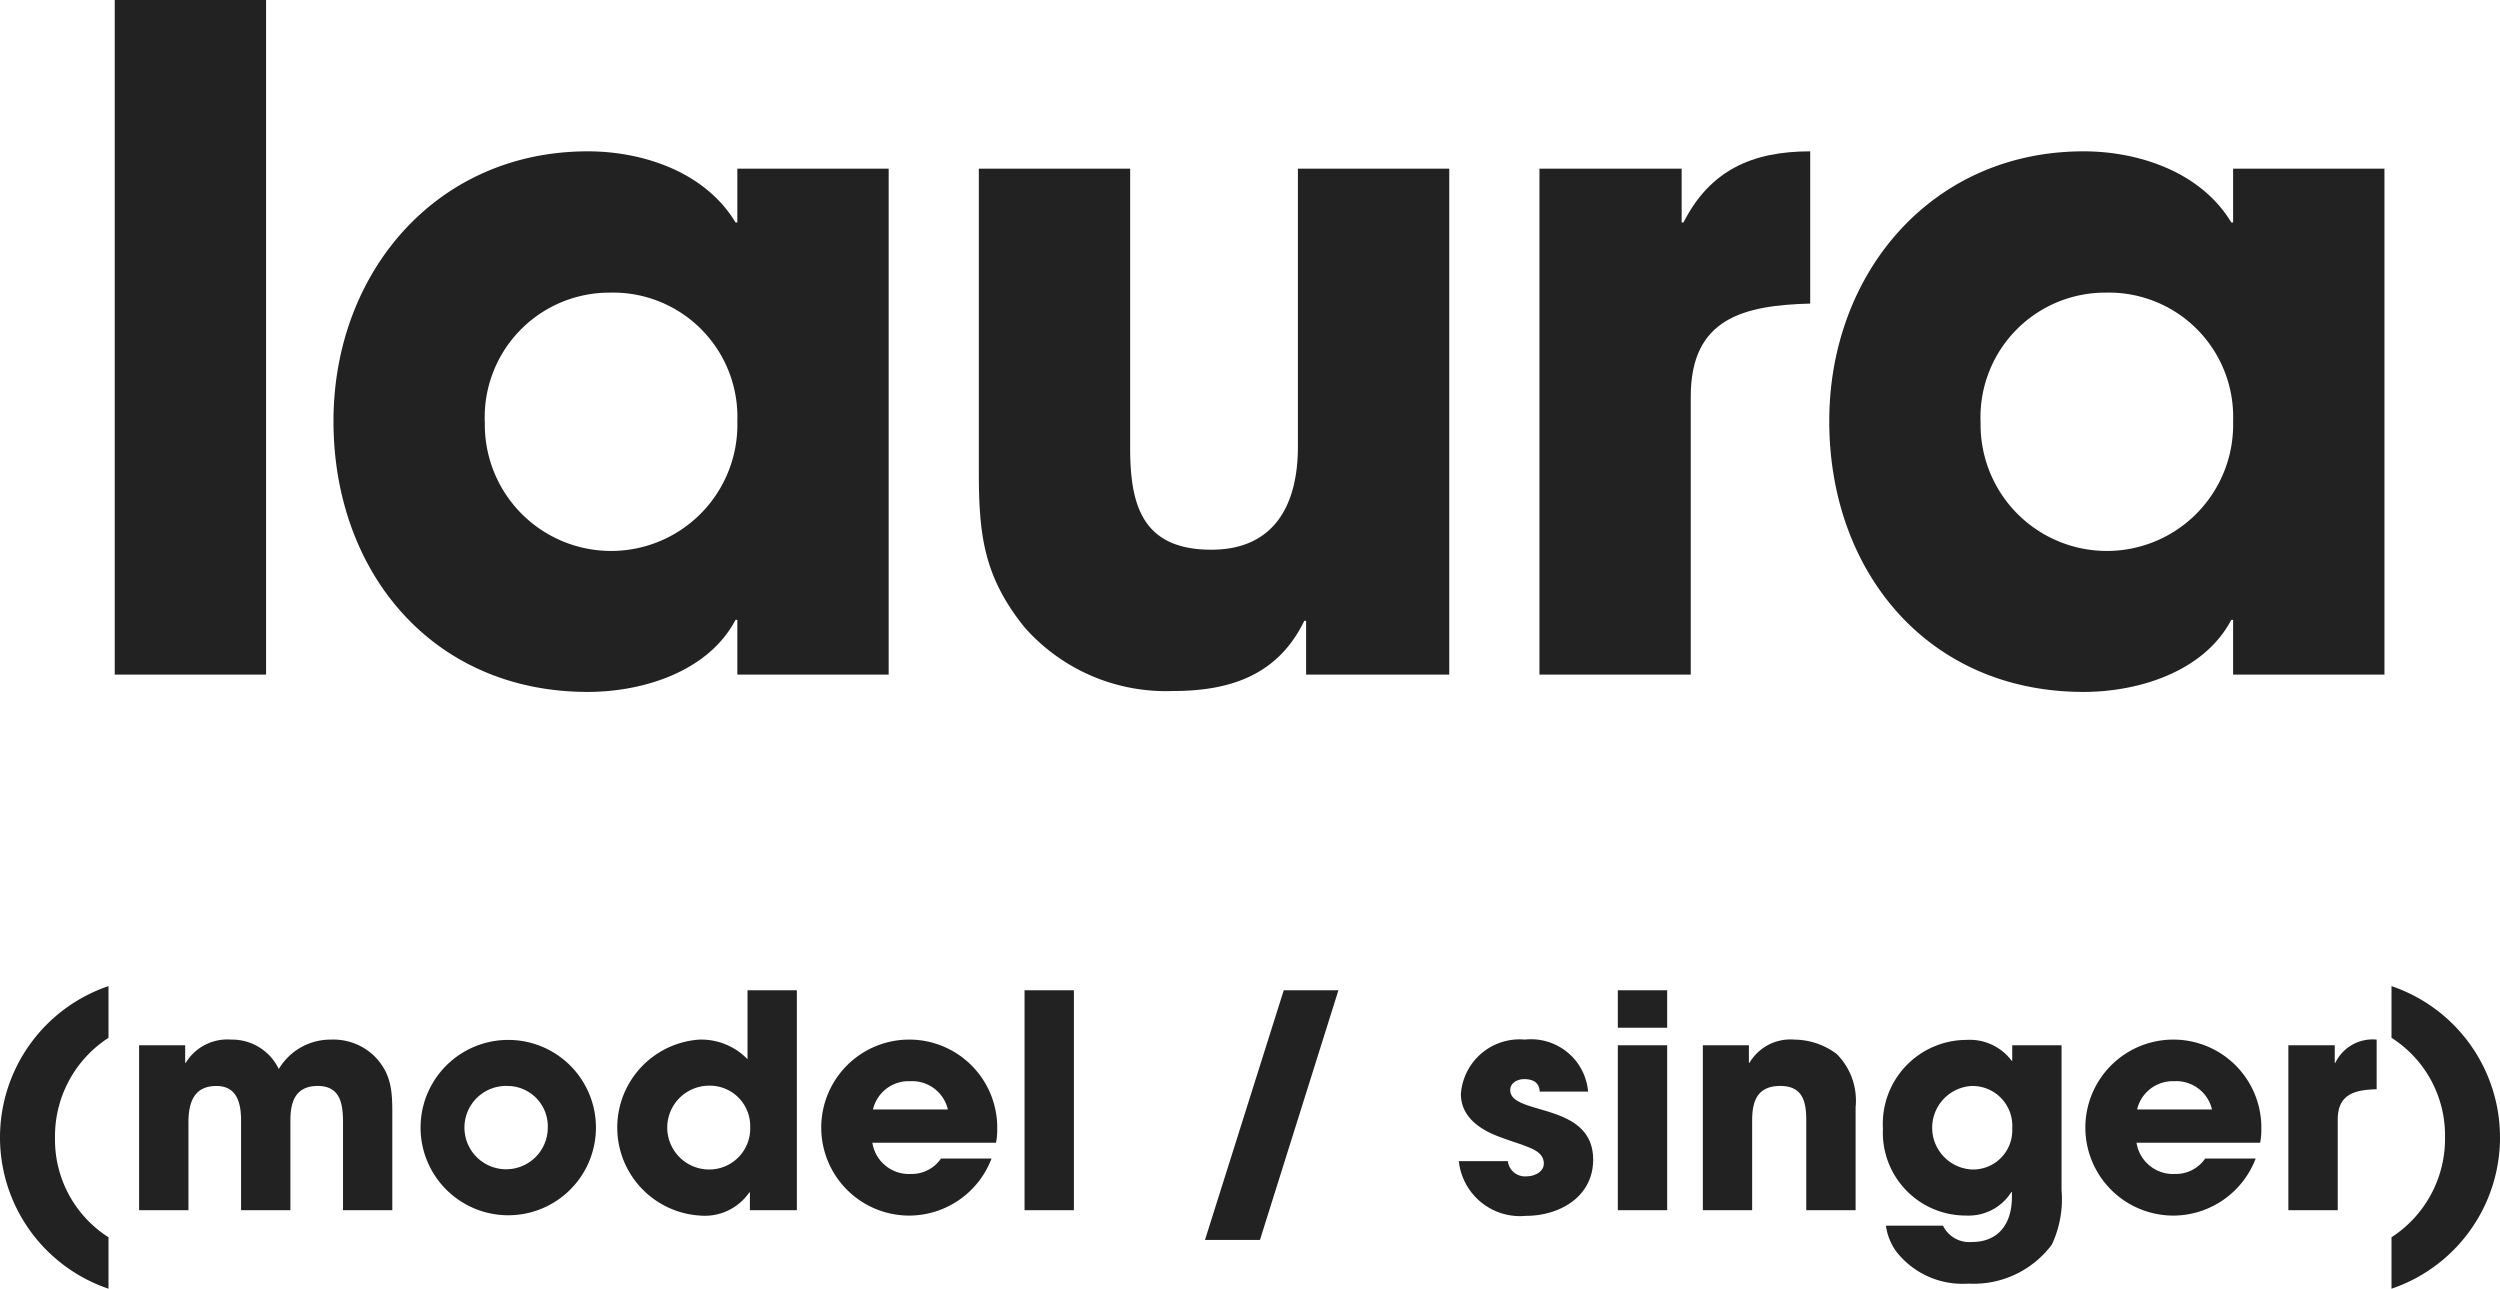 <svg id="レイヤー_1" data-name="レイヤー 1" xmlns="http://www.w3.org/2000/svg" viewBox="0 0 126.163 65.034"><defs><style>.cls-1{fill:#222;}</style></defs><title>txt_name_02</title><path class="cls-1" d="M0,57.399a8.065,8.065,0,0,1,5.475-7.635V52.374a5.916,5.916,0,0,0-2.699,5.055,5.839,5.839,0,0,0,2.699,5.01v2.596A8.061,8.061,0,0,1,0,57.399Z"/><path class="cls-1" d="M17.31,61.073V56.649c0-.916-.12-1.846-1.275-1.846-1.109,0-1.38.78-1.38,1.725v4.545H12.165V56.544c0-.855-.195-1.74-1.245-1.74-1.155,0-1.41.87-1.41,1.846v4.424H7.02V52.749h2.325v.885H9.375a2.456,2.456,0,0,1,2.295-1.17,2.612,2.612,0,0,1,2.399,1.485A3.033,3.033,0,0,1,16.709,52.464a2.961,2.961,0,0,1,2.19.84c.945.96.899,1.95.899,3.225v4.545Z"/><path class="cls-1" d="M25.649,61.329a4.425,4.425,0,1,1,0-8.85,4.425,4.425,0,1,1,0,8.85Zm0-6.525a2.103,2.103,0,1,0,1.995,2.1A2.037,2.037,0,0,0,25.649,54.804Z"/><path class="cls-1" d="M37.844,61.073v-.899h-.029a2.73,2.73,0,0,1-2.49,1.17,4.45,4.45,0,0,1-.045-8.88,3.247,3.247,0,0,1,2.444.99V49.974h2.49V61.073Zm-2.085-6.284a2.115,2.115,0,0,0-.029,4.229A2.069,2.069,0,0,0,37.859,56.874,2.039,2.039,0,0,0,35.759,54.789Z"/><path class="cls-1" d="M50.264,57.669H44.024a1.867,1.867,0,0,0,1.95,1.575,1.786,1.786,0,0,0,1.515-.78h2.55a4.461,4.461,0,0,1-4.064,2.88,4.441,4.441,0,1,1,4.35-4.335A3.213,3.213,0,0,1,50.264,57.669Zm-4.319-3.105a1.847,1.847,0,0,0-1.89,1.426H47.834A1.847,1.847,0,0,0,45.944,54.563Z"/><path class="cls-1" d="M51.704,61.073V49.974h2.49V61.073Z"/><path class="cls-1" d="M63.584,62.573H60.81l3.975-12.6H67.544Z"/><path class="cls-1" d="M77.009,61.358a3.108,3.108,0,0,1-3.39-2.76h2.475a.871.871,0,0,0,.945.766c.375,0,.87-.211.87-.646,0-.6-.676-.78-1.125-.96-.36-.12-.721-.24-1.08-.375-.99-.359-1.98-1.005-1.98-2.175a2.971,2.971,0,0,1,3.226-2.745,2.891,2.891,0,0,1,3.194,2.625H77.699c-.016-.465-.346-.63-.78-.63-.33,0-.705.18-.705.555,0,1.306,4.185.57,4.185,3.511C80.398,60.398,78.704,61.358,77.009,61.358Z"/><path class="cls-1" d="M81.644,51.864V49.974h2.49v1.891Zm0,9.209V52.749h2.49v8.324Z"/><path class="cls-1" d="M91.153,61.073V56.528c0-.93-.18-1.725-1.305-1.725-1.155,0-1.425.75-1.425,1.74v4.529H85.934V52.749h2.325v.885h.03a2.394,2.394,0,0,1,2.265-1.17,3.606,3.606,0,0,1,2.13.721,3.329,3.329,0,0,1,.96,2.685v5.204Z"/><path class="cls-1" d="M103.544,62.813a4.926,4.926,0,0,1-4.215,1.965,4.237,4.237,0,0,1-3.646-1.635,2.919,2.919,0,0,1-.51-1.29h2.88a1.477,1.477,0,0,0,1.455.825c1.365,0,2.024-.945,2.024-2.265v-.255h-.029a2.552,2.552,0,0,1-2.28,1.185,4.181,4.181,0,0,1-4.2-4.38,4.233,4.233,0,0,1,4.2-4.484,2.652,2.652,0,0,1,2.295,1.05h.03V52.749h2.489v7.32A5.374,5.374,0,0,1,103.544,62.813Zm-4.021-8.01a2.11,2.11,0,0,0-.015,4.215,1.977,1.977,0,0,0,2.04-2.069A2.011,2.011,0,0,0,99.523,54.804Z"/><path class="cls-1" d="M114.059,57.669h-6.24a1.868,1.868,0,0,0,1.95,1.575,1.785,1.785,0,0,0,1.515-.78H113.834a4.464,4.464,0,0,1-4.065,2.88,4.441,4.441,0,1,1,4.35-4.335A3.281,3.281,0,0,1,114.059,57.669Zm-4.32-3.105a1.849,1.849,0,0,0-1.89,1.426h3.78A1.849,1.849,0,0,0,109.738,54.563Z"/><path class="cls-1" d="M117.974,56.499v4.574H115.483V52.749h2.341v.885h.029a2.089,2.089,0,0,1,2.085-1.17v2.505C118.844,54.999,117.974,55.209,117.974,56.499Z"/><path class="cls-1" d="M120.688,65.034v-2.596a5.915,5.915,0,0,0,2.7-5.055,5.839,5.839,0,0,0-2.7-5.01V49.765a8.061,8.061,0,0,1,0,15.27Z"/><path class="cls-1" d="M5.79,34.044V0h7.637V34.044Z"/><path class="cls-1" d="M37.21,34.044V31.283h-.092C35.737,33.905,32.426,34.918,29.665,34.918c-7.867,0-12.836-6.073-12.836-13.664,0-7.452,5.153-13.617,12.836-13.617,2.807,0,5.935,1.058,7.453,3.589H37.21V8.511h7.637V34.044ZM30.77,14.768a6.291,6.291,0,0,0-6.303,6.579A6.373,6.373,0,1,0,37.21,21.254,6.274,6.274,0,0,0,30.77,14.768Z"/><path class="cls-1" d="M65.913,34.044V31.329h-.092c-1.334,2.761-3.772,3.543-6.625,3.543a9.512,9.512,0,0,1-7.498-3.221c-2.07-2.576-2.301-4.692-2.301-7.867V8.511h7.637V22.634c0,2.898.645,5.107,4.095,5.107,3.175,0,4.37-2.254,4.37-5.199V8.511h7.638V34.044Z"/><path class="cls-1" d="M85.324,20.013V34.044H77.688V8.511h7.177v2.715h.092c1.334-2.623,3.45-3.589,6.395-3.589v7.683C87.992,15.411,85.324,16.056,85.324,20.013Z"/><path class="cls-1" d="M112.694,34.044V31.283h-.092c-1.38,2.622-4.692,3.635-7.453,3.635-7.866,0-12.835-6.073-12.835-13.664,0-7.452,5.152-13.617,12.835-13.617,2.807,0,5.936,1.058,7.453,3.589h.092V8.511H120.332V34.044Zm-6.44-19.276a6.291,6.291,0,0,0-6.303,6.579,6.373,6.373,0,1,0,12.743-.093A6.273,6.273,0,0,0,106.254,14.768Z"/></svg>